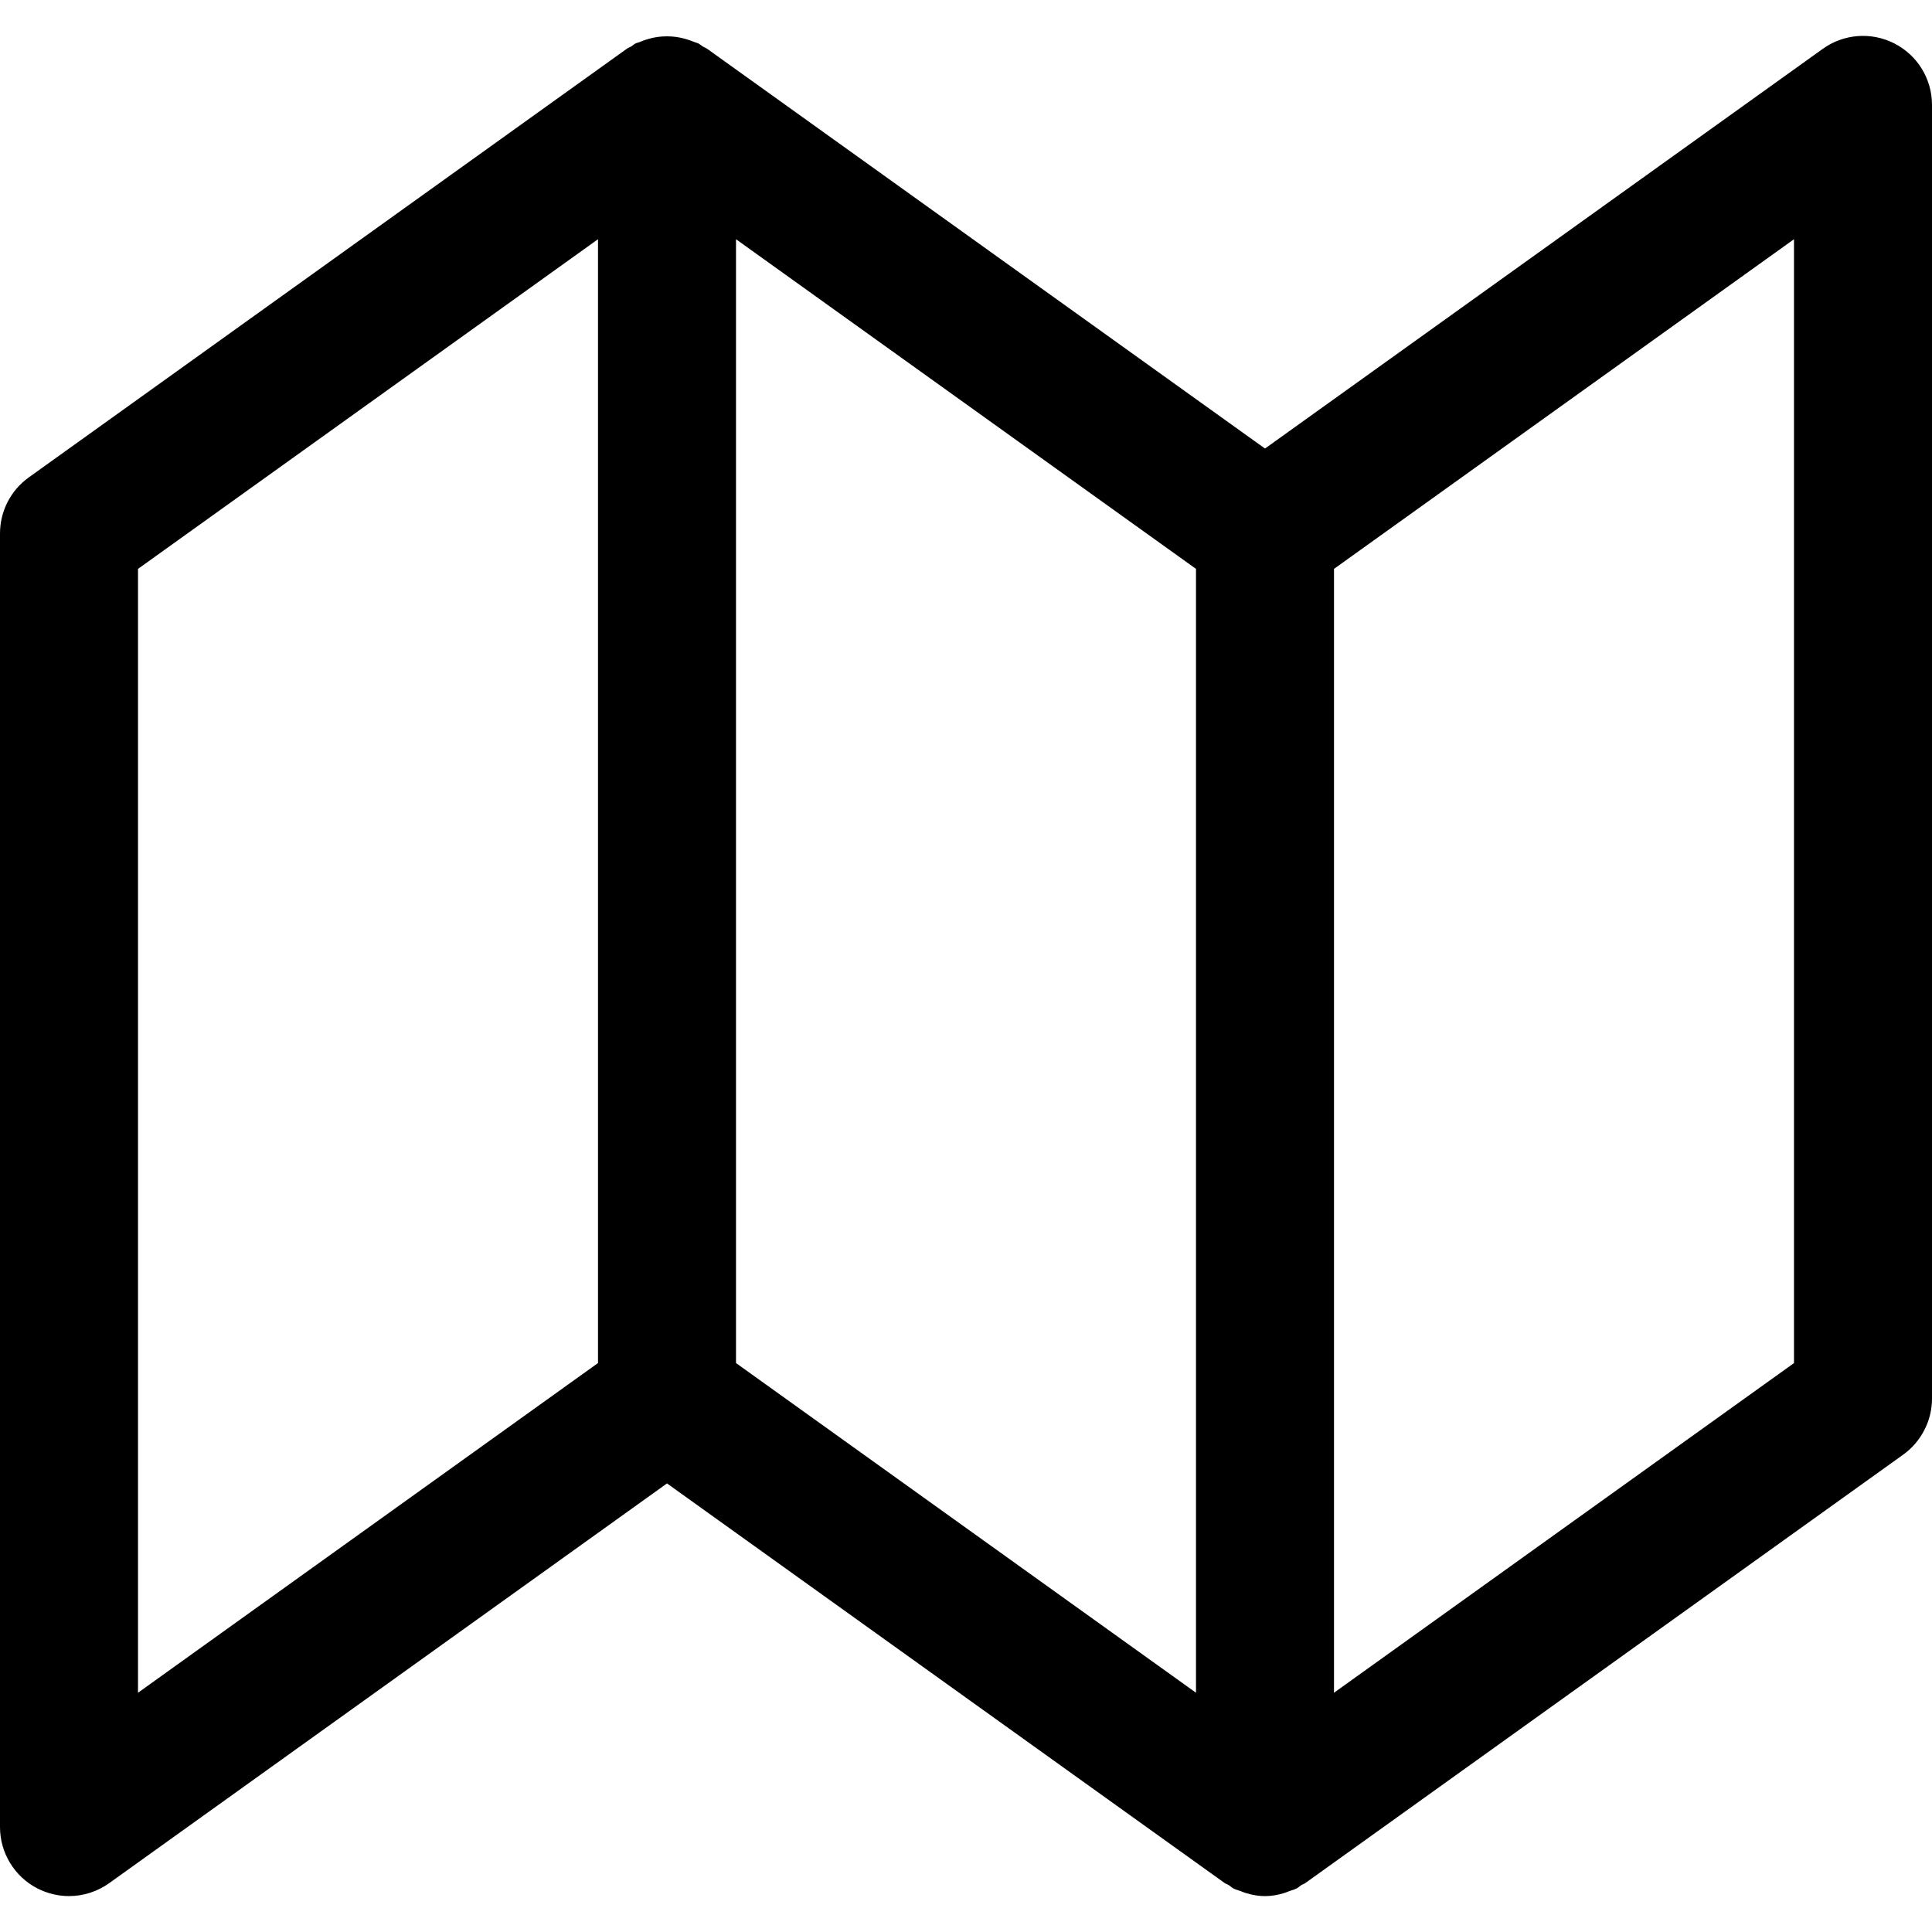 <?xml version="1.0" encoding="iso-8859-1"?>
<!-- Uploaded to: SVG Repo, www.svgrepo.com, Generator: SVG Repo Mixer Tools -->
<!DOCTYPE svg PUBLIC "-//W3C//DTD SVG 1.1//EN" "http://www.w3.org/Graphics/SVG/1.1/DTD/svg11.dtd">
<svg fill="#000000" version="1.1" id="Capa_1" xmlns="http://www.w3.org/2000/svg" xmlns:xlink="http://www.w3.org/1999/xlink" 
	 width="800px" height="800px" viewBox="0 0 55.999 55.999"
	 xml:space="preserve">
<g>
	<path d="M54.912,1.261c-0.666-0.342-1.469-0.283-2.078,0.154L36.666,13.001L20.498,1.415c-0.041-0.029-0.089-0.043-0.132-0.07
		c-0.042-0.025-0.075-0.061-0.12-0.084c-0.039-0.02-0.081-0.025-0.121-0.043c-0.087-0.037-0.174-0.066-0.264-0.092
		c-0.086-0.023-0.172-0.043-0.26-0.055c-0.09-0.012-0.178-0.018-0.27-0.018c-0.091,0-0.18,0.006-0.27,0.018
		c-0.088,0.012-0.172,0.031-0.258,0.055c-0.091,0.025-0.178,0.055-0.266,0.094c-0.039,0.016-0.081,0.021-0.119,0.041
		c-0.045,0.023-0.078,0.059-0.119,0.084c-0.043,0.025-0.092,0.039-0.133,0.07L0.835,13.837C0.311,14.212,0,14.817,0,15.462v37.496
		c0,0.75,0.42,1.436,1.086,1.779C1.375,54.883,1.688,54.958,2,54.958c0.41,0,0.818-0.127,1.165-0.375l16.168-11.586l16.168,11.586
		c0.036,0.025,0.079,0.035,0.116,0.059c0.047,0.029,0.086,0.07,0.135,0.096c0.066,0.033,0.139,0.051,0.208,0.076
		c0.054,0.02,0.104,0.043,0.16,0.059c0.181,0.054,0.362,0.086,0.546,0.086s0.366-0.032,0.546-0.086
		c0.056-0.016,0.106-0.039,0.16-0.059c0.069-0.025,0.142-0.043,0.208-0.076c0.049-0.024,0.088-0.065,0.135-0.096
		c0.037-0.023,0.08-0.033,0.116-0.059l17.333-12.42c0.523-0.377,0.835-0.982,0.835-1.627V3.04C55.999,2.29,55.58,1.604,54.912,1.261
		z M4,16.489l13.333-9.555v32.574L4,49.064V16.489z M21.333,6.934l13.333,9.555v32.575l-13.333-9.556V6.934z M51.999,39.509
		l-13.333,9.555V16.489l13.333-9.555V39.509z"/>
</g>
</svg>
